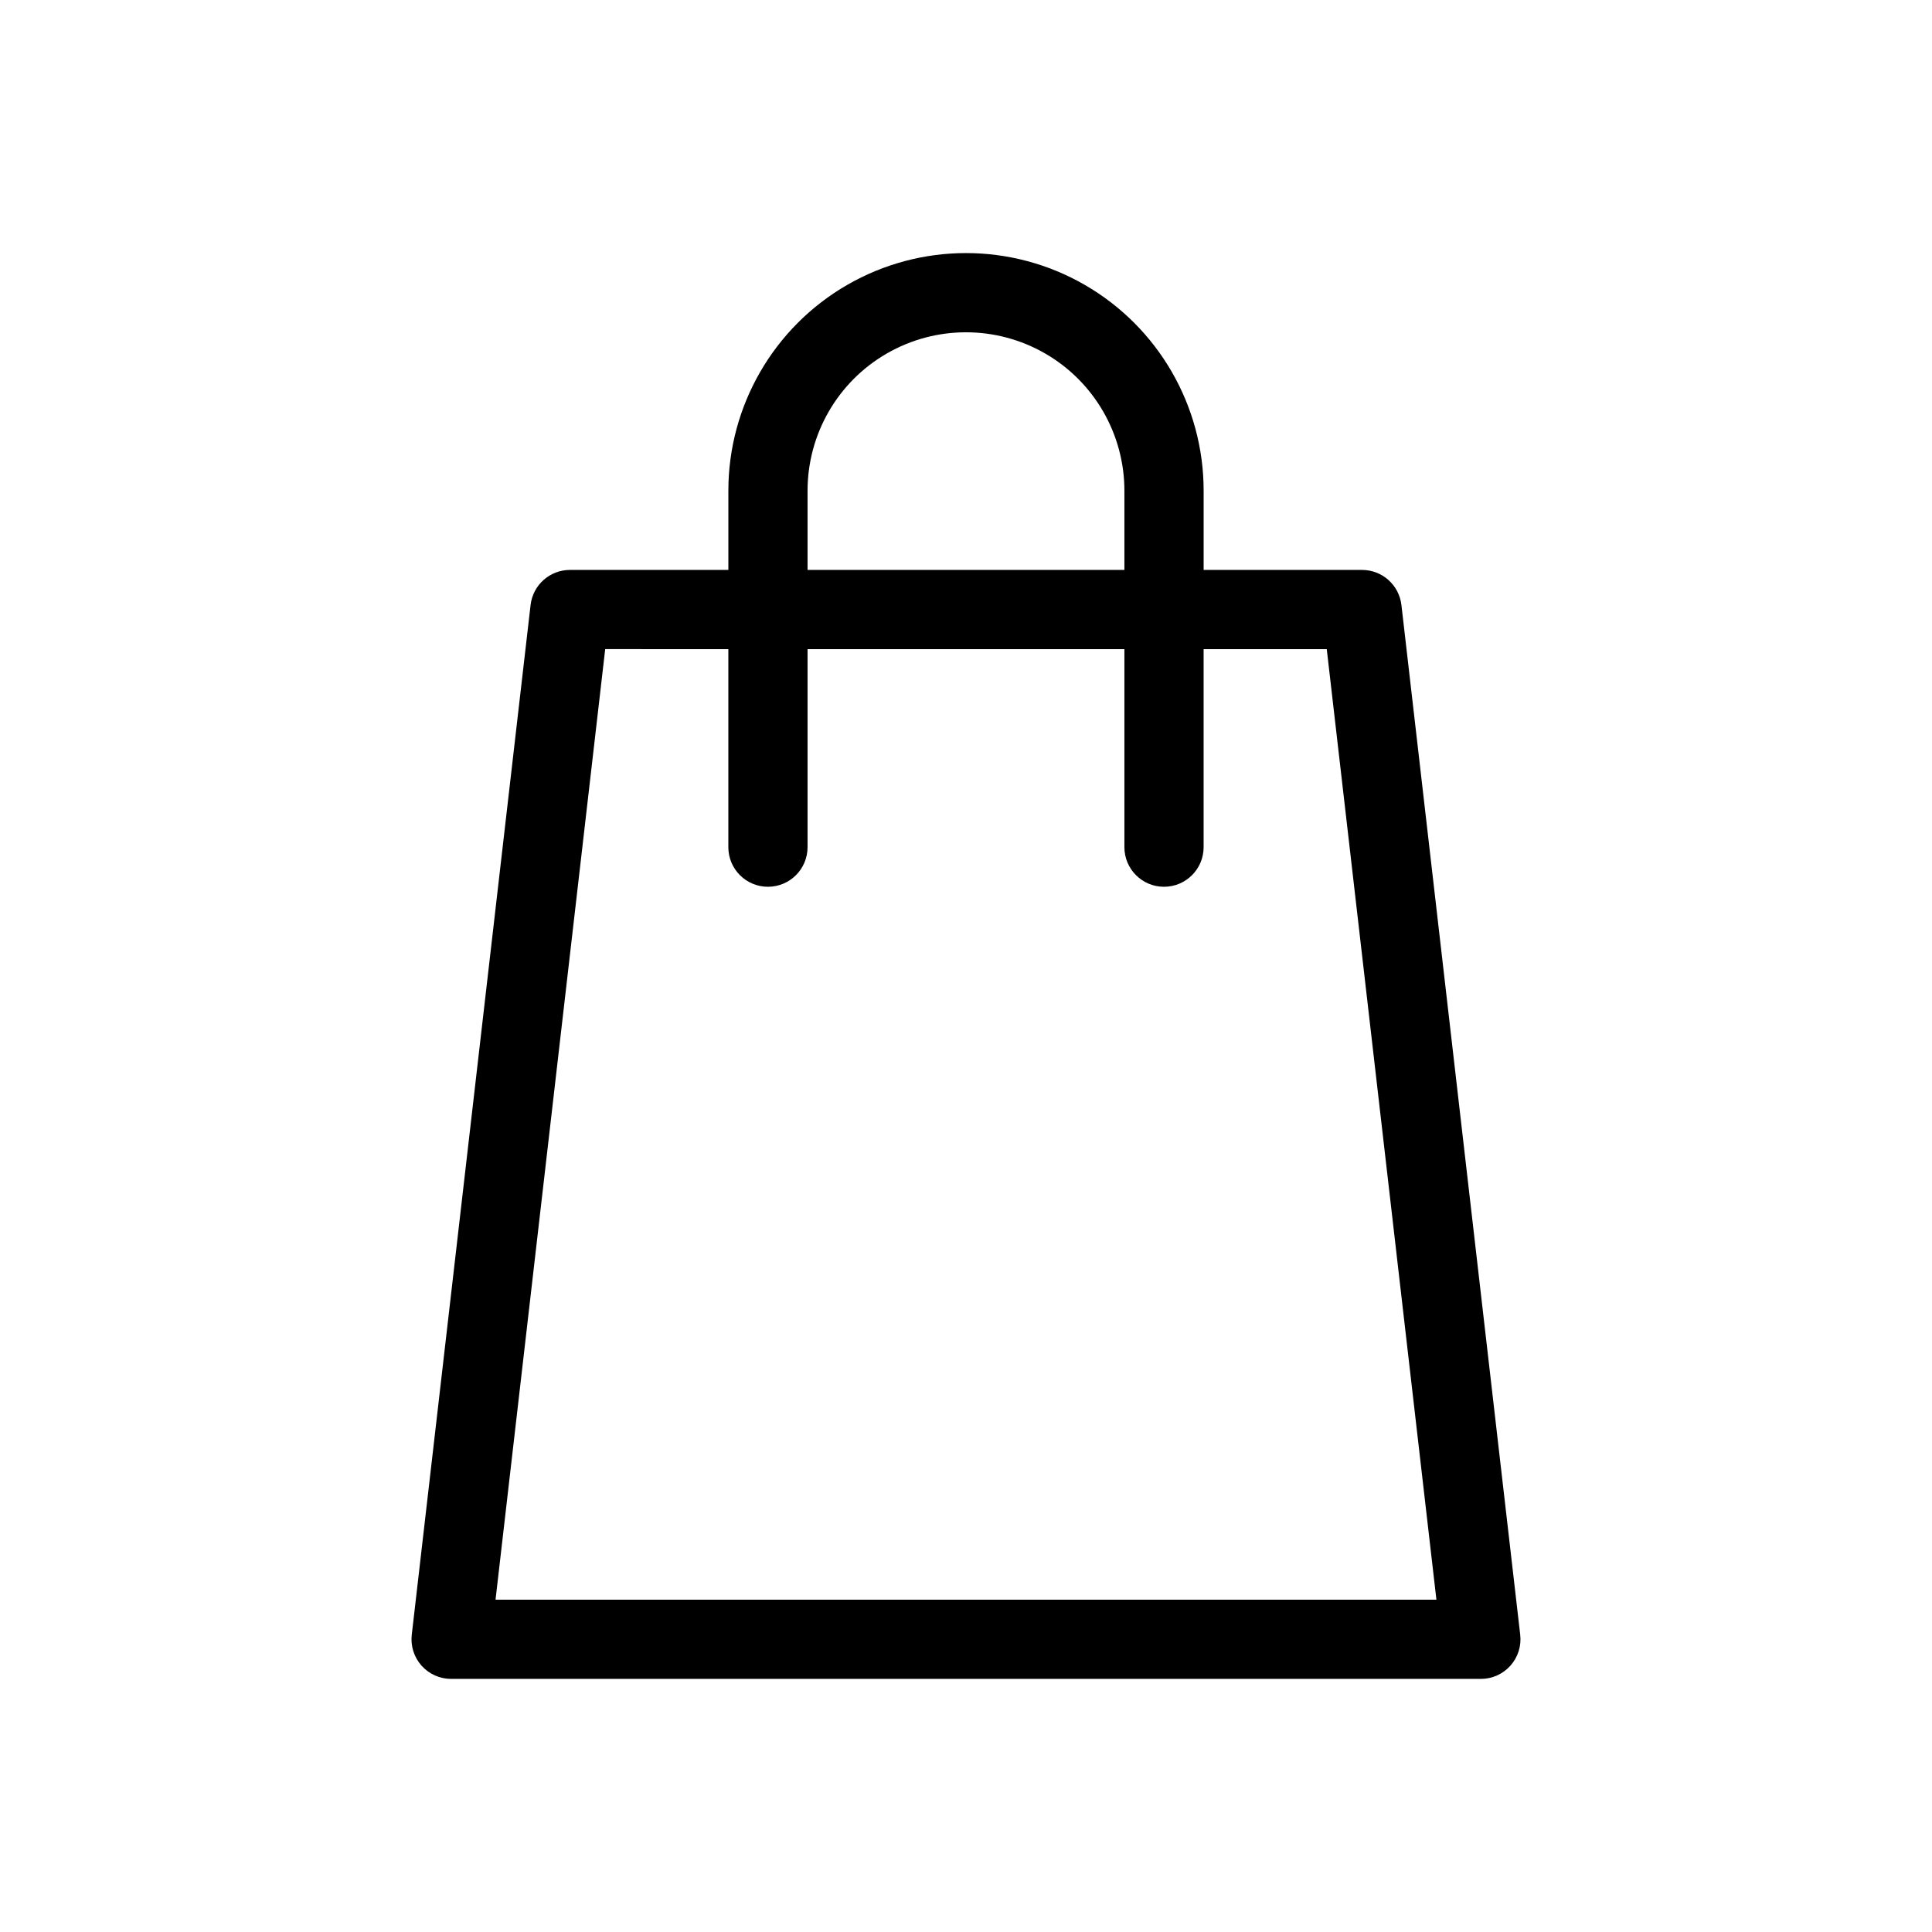 <?xml version="1.0" encoding="UTF-8"?>
<!-- Uploaded to: ICON Repo, www.svgrepo.com, Generator: ICON Repo Mixer Tools -->
<svg fill="#000000" width="800px" height="800px" version="1.1" viewBox="144 144 512 512" xmlns="http://www.w3.org/2000/svg">
 <path d="m515.39 304.33c-0.617-5.297-5.102-9.293-10.434-9.293h-41.98v-20.992c0-22.5-12.004-43.289-31.488-54.539-19.488-11.25-43.492-11.25-62.977 0s-31.488 32.039-31.488 54.539v20.992h-41.984c-5.332 0-9.816 3.996-10.43 9.293l-31.488 272.9v-0.004c-0.344 2.977 0.598 5.953 2.59 8.188 1.992 2.234 4.844 3.516 7.84 3.512h272.89c2.996 0.004 5.848-1.277 7.84-3.512 1.992-2.234 2.934-5.211 2.59-8.188zm-157.38-30.285c0-15 8-28.859 20.992-36.359 12.988-7.5 28.992-7.5 41.984 0 12.988 7.5 20.992 21.359 20.992 36.359v20.992h-83.969zm-82.688 293.89 29.062-251.91 32.633 0.004v52.48c0 5.797 4.699 10.496 10.496 10.496s10.496-4.699 10.496-10.496v-52.48h83.969v52.48c0 5.797 4.699 10.496 10.496 10.496s10.496-4.699 10.496-10.496v-52.48h32.633l29.062 251.91z"/>
</svg>